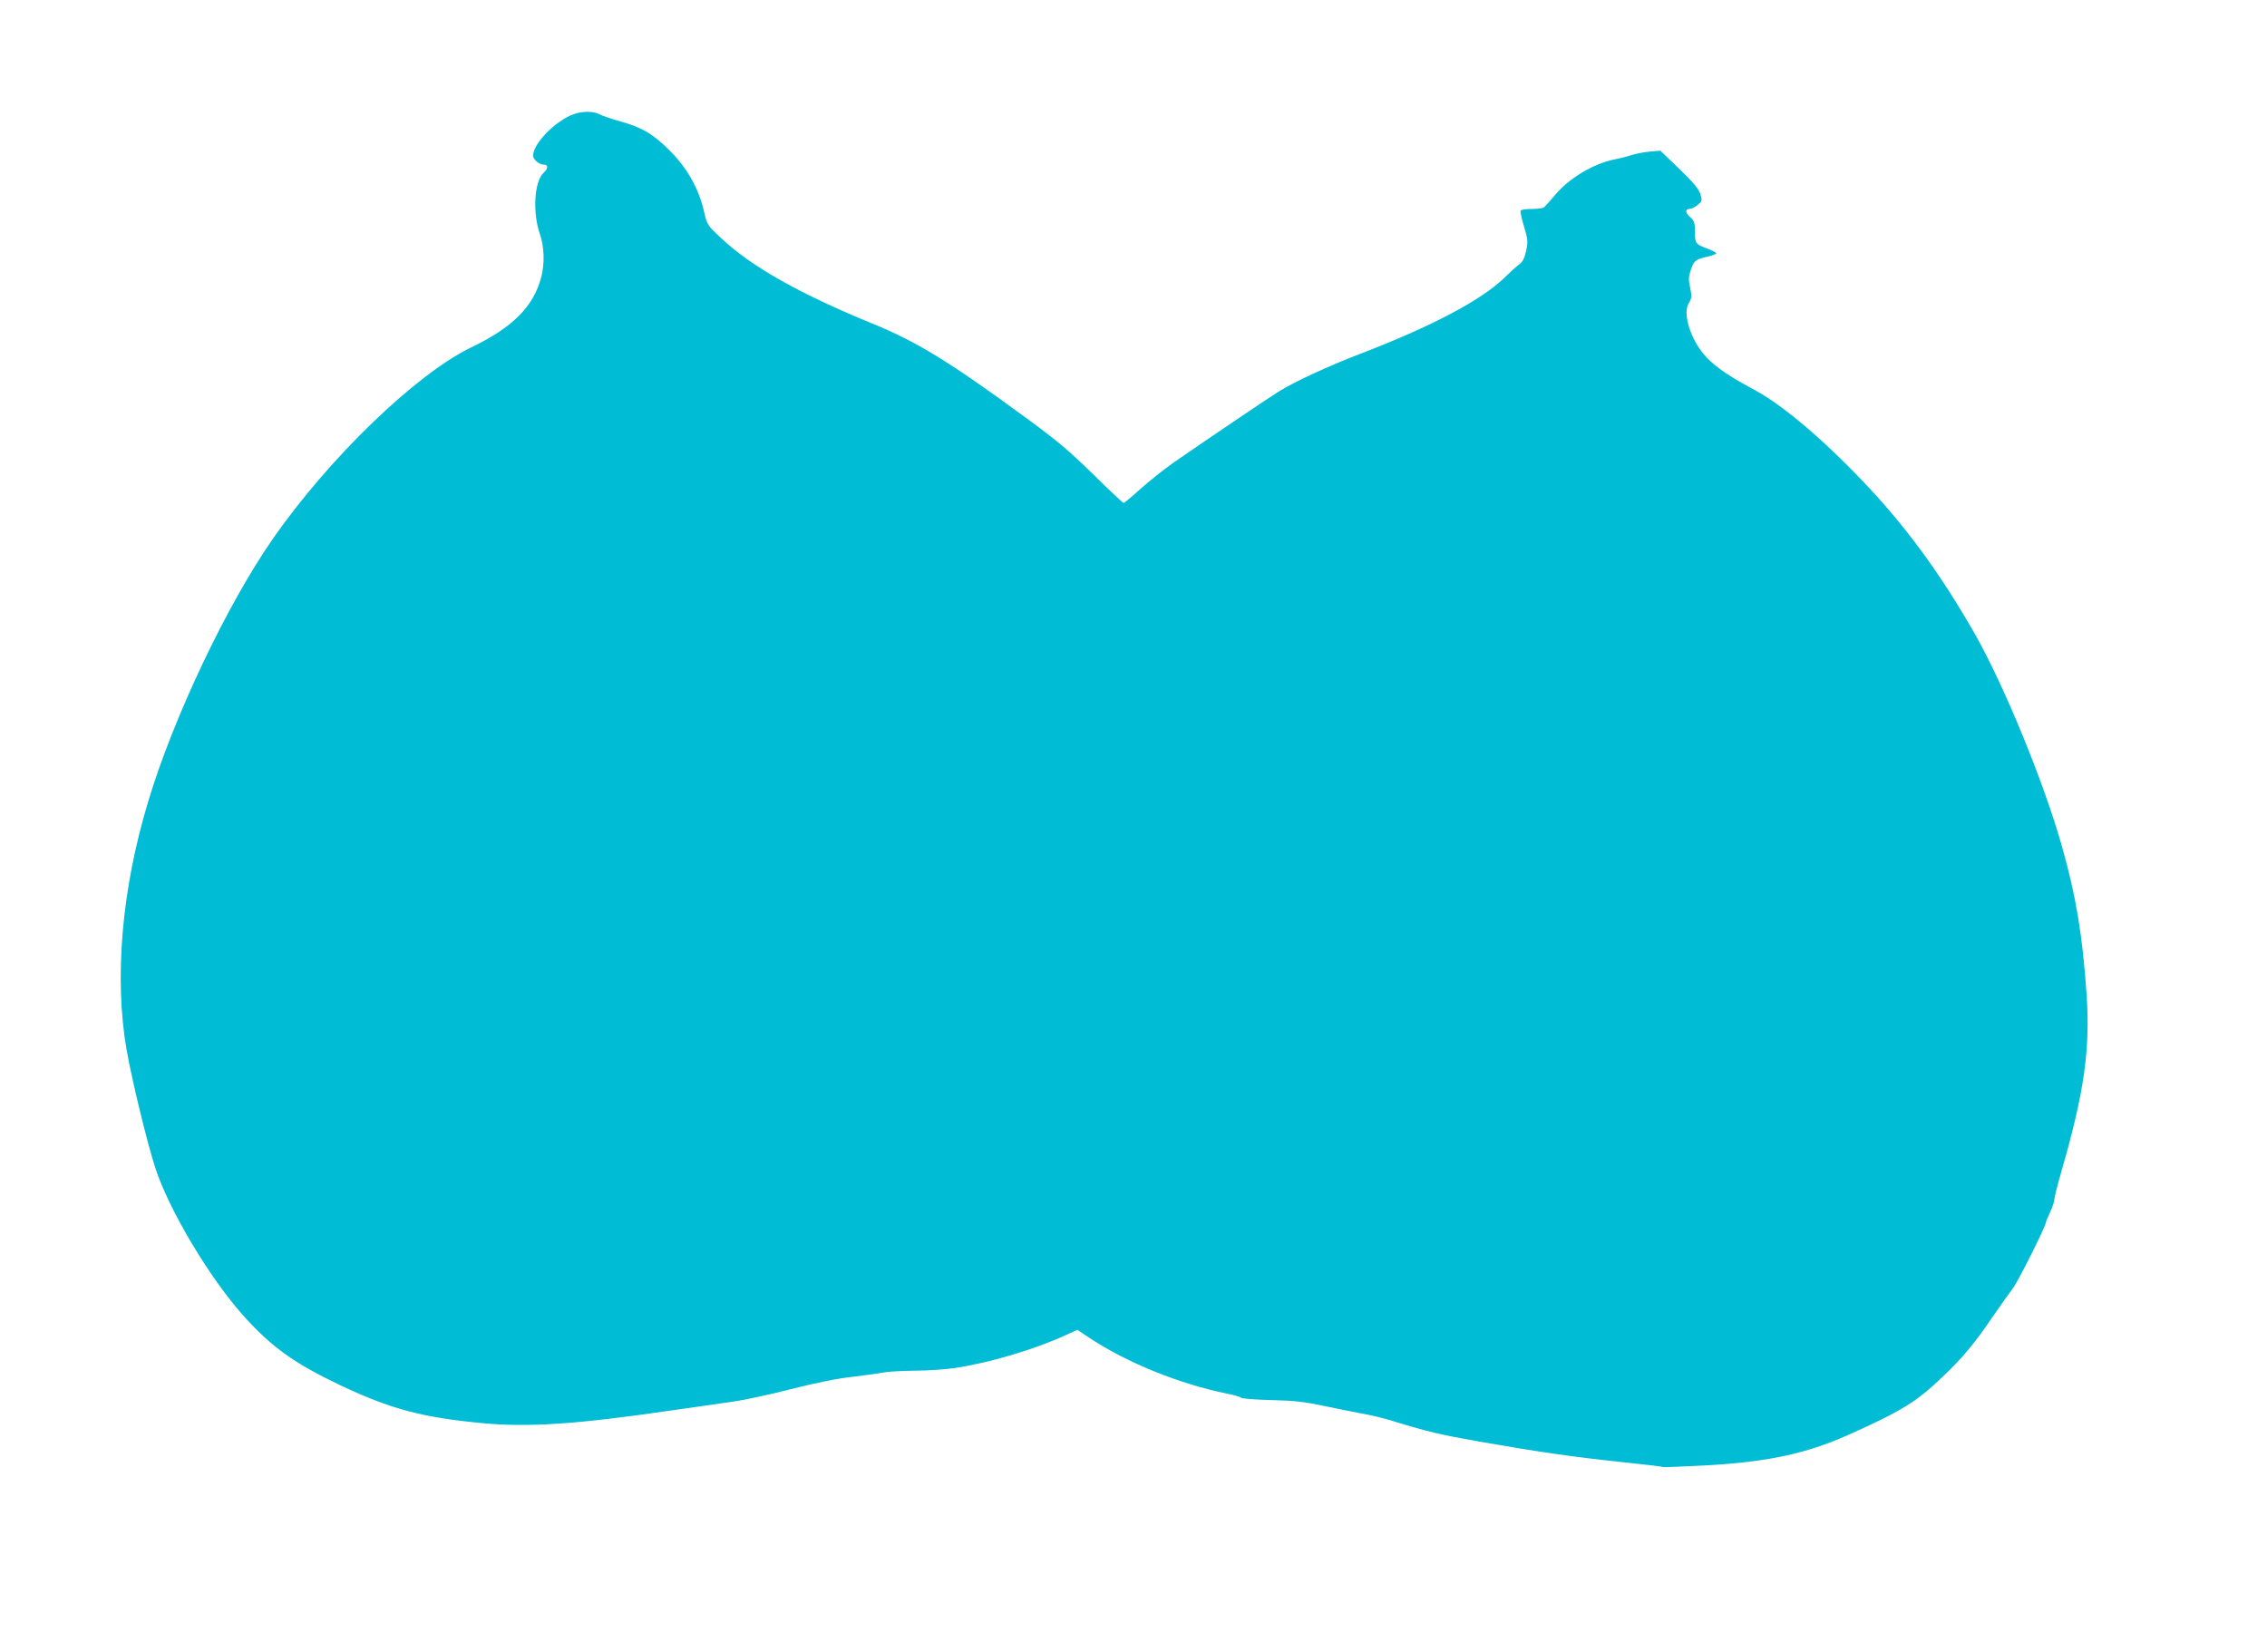<?xml version="1.0" standalone="no"?>
<!DOCTYPE svg PUBLIC "-//W3C//DTD SVG 20010904//EN"
 "http://www.w3.org/TR/2001/REC-SVG-20010904/DTD/svg10.dtd">
<svg version="1.0" xmlns="http://www.w3.org/2000/svg"
 width="1280pt" height="933pt" viewBox="0 0 1280 933"
 preserveAspectRatio="xMidYMid meet">
<g transform="translate(0,933) scale(0.1,-0.1)"
fill="#00bcd4" stroke="none">
<path d="M3238 8685 c-103 -38 -228 -166 -228 -234 0 -22 35 -51 62 -51 24 0
23 -23 -2 -45 -54 -49 -64 -226 -21 -349 24 -69 27 -166 7 -241 -44 -167 -161
-284 -396 -397 -312 -151 -802 -624 -1121 -1083 -257 -369 -560 -1007 -702
-1480 -150 -495 -193 -999 -122 -1404 28 -162 117 -530 162 -666 76 -235 303
-616 495 -832 161 -180 290 -272 553 -397 282 -133 459 -180 795 -212 265 -25
533 -7 1075 72 132 19 290 41 350 50 61 9 205 40 322 70 135 34 259 60 345 69
73 9 153 20 178 25 25 5 104 9 175 10 72 0 174 7 227 15 193 29 444 103 622
184 l69 32 70 -47 c210 -139 508 -260 777 -314 36 -7 71 -17 78 -23 6 -5 83
-11 170 -13 129 -3 183 -9 302 -34 80 -17 181 -37 225 -45 44 -8 118 -26 165
-41 184 -57 264 -76 480 -114 344 -60 535 -88 843 -120 104 -11 191 -21 195
-24 4 -2 113 2 242 9 353 20 568 66 805 172 302 135 386 187 532 327 114 108
183 191 288 346 44 63 93 133 110 155 27 33 185 349 185 368 0 4 11 31 25 61
14 30 25 64 25 76 0 11 18 82 40 158 128 443 163 689 141 1002 -24 339 -59
548 -140 835 -104 366 -327 908 -492 1198 -184 322 -373 583 -591 817 -243
261 -484 467 -646 555 -220 118 -296 183 -352 299 -39 82 -48 155 -24 195 16
27 17 38 7 86 -10 45 -9 63 3 99 19 55 25 60 92 76 28 6 52 15 52 20 0 4 -21
15 -47 25 -70 26 -73 30 -73 96 0 51 -4 62 -25 81 -30 26 -32 48 -6 48 11 0
32 10 47 23 25 22 26 25 14 63 -9 28 -42 67 -119 141 l-106 102 -60 -5 c-33
-3 -78 -12 -100 -19 -22 -7 -66 -19 -98 -25 -121 -24 -259 -107 -339 -204 -28
-33 -56 -64 -62 -68 -6 -4 -37 -8 -68 -8 -31 0 -59 -4 -62 -9 -3 -5 5 -45 19
-90 22 -73 23 -86 12 -137 -9 -42 -19 -62 -40 -78 -16 -11 -52 -44 -80 -72
-132 -129 -414 -278 -827 -436 -167 -64 -362 -154 -450 -209 -60 -37 -432
-289 -595 -402 -55 -39 -139 -106 -187 -149 -47 -43 -90 -78 -94 -78 -4 0 -82
73 -173 163 -137 134 -206 192 -391 327 -423 310 -607 422 -855 523 -412 169
-682 321 -853 482 -79 74 -80 76 -97 151 -28 124 -94 244 -189 339 -96 97
-159 135 -282 169 -50 14 -104 32 -120 41 -35 18 -96 18 -146 0z"/>
</g>
</svg>

